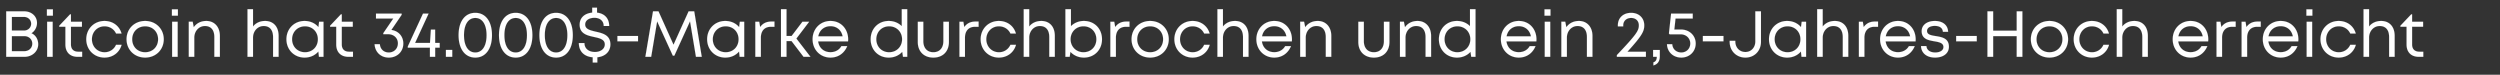 <svg width="300.971" height="9" viewBox="0 0 300.971 9" xmlns="http://www.w3.org/2000/svg"><rect x="0" y="0" width="300.971" height="9" fill="#333333" stroke="none"/><g fill="#fff" stroke="#fff"><path d="M3.78 4c.411-.242.674-.746.674-1.237 0-.798-.649-1.398-1.544-1.398H.748V6.84h2.19c.942 0 1.66-.658 1.66-1.507 0-.598-.311-1.116-.818-1.333zm-.027-1.144c0 .456-.366.821-.853.821H1.427v-1.64h1.469c.48 0 .857.354.857.82zm-.822 3.305H1.427V4.349h1.508c.544 0 .954.39.954.906 0 .524-.41.906-.958.906zM5.648 1.885h.72v-.762h-.72zm.028 4.955h.664V2.617h-.664zM9.427 6.225c-.574 0-.888-.314-.888-.883V3.217h1.325v-.6H8.539v-.894h-.104L7.131 3.098v.12h.743v2.146c0 .915.56 1.476 1.468 1.476h.547v-.615zM12.58 6.932c.998 0 1.804-.606 2.062-1.538h-.673a1.481 1.481 0 01-1.389.895c-.859 0-1.515-.679-1.515-1.56 0-.883.648-1.561 1.515-1.561.622 0 1.147.33 1.395.872h.659c-.256-.915-1.046-1.516-2.054-1.516-1.249 0-2.194.945-2.194 2.204 0 1.258.946 2.204 2.194 2.204zM17.474 6.932c1.28 0 2.24-.938 2.24-2.204 0-1.265-.96-2.204-2.24-2.204-1.279 0-2.239.93-2.239 2.204 0 1.266.96 2.204 2.24 2.204zm0-.643c-.903 0-1.56-.657-1.56-1.56 0-.905.656-1.561 1.56-1.561s1.56.656 1.56 1.56-.656 1.561-1.56 1.561zM20.696 1.885h.72v-.762h-.72zm.027 4.955h.665V2.617h-.665zM24.84 2.524c-.655 0-1.195.284-1.513.755l-.13-.662h-.472V6.84h.665V4.536c0-.793.556-1.404 1.278-1.404.735 0 1.137.478 1.137 1.335V6.84h.665V4.31c0-1.032-.627-1.786-1.63-1.786zM31.91 2.524c-.613 0-1.125.25-1.45.667V1.11h-.664V6.84h.664V4.536c0-.793.556-1.404 1.278-1.404.735 0 1.137.478 1.137 1.335V6.84h.665V4.31c0-1.096-.627-1.786-1.63-1.786zM38.417 2.617l-.083.647c-.389-.46-.975-.74-1.665-.74-1.25 0-2.186.94-2.186 2.204 0 1.258.937 2.205 2.186 2.205.685 0 1.267-.278 1.657-.733l.07.64h.55V2.617zM36.72 6.289c-.895 0-1.557-.671-1.557-1.56 0-.89.662-1.561 1.557-1.561.895 0 1.549.662 1.549 1.56 0 .899-.654 1.561-1.55 1.561zM42.033 6.225c-.574 0-.888-.314-.888-.883V3.217h1.325v-.6h-1.325v-.894h-.104l-1.304 1.375v.12h.743v2.146c0 .915.56 1.476 1.468 1.476h.547v-.615zM47.116 3.605l1.236-1.817v-.15h-3.087v.594h2.083L46.146 3.99v.128h.582c.68 0 1.176.458 1.176 1.096 0 .64-.464 1.104-1.097 1.104-.601 0-1.033-.4-1.075-.998h-.636c.05.945.749 1.613 1.711 1.613.992 0 1.747-.709 1.747-1.698 0-.854-.58-1.513-1.438-1.63zM52.933 5.17h-.546V3.563h-.515l-.106 1.607h-1.798l1.629-3.534h-.673L49.096 5.59v.15h2.662V6.84h.63V5.742h.545zM53.684 6.84h.762v-.83h-.762zM57.222 6.933c1.229 0 2.006-1.04 2.006-2.697 0-1.66-.77-2.69-2.006-2.69-1.243 0-2.014 1.03-2.014 2.69 0 1.657.778 2.697 2.014 2.697zm0-.615c-.853 0-1.363-.78-1.363-2.082 0-1.299.517-2.074 1.363-2.074.839 0 1.356.775 1.356 2.074 0 1.303-.517 2.082-1.356 2.082zM62.087 6.933c1.228 0 2.006-1.04 2.006-2.697 0-1.66-.77-2.69-2.006-2.69-1.243 0-2.014 1.03-2.014 2.69 0 1.657.778 2.697 2.014 2.697zm0-.615c-.853 0-1.363-.78-1.363-2.082 0-1.299.517-2.074 1.363-2.074.838 0 1.355.775 1.355 2.074 0 1.303-.517 2.082-1.355 2.082zM66.951 6.933c1.23 0 2.007-1.04 2.007-2.697 0-1.66-.77-2.69-2.007-2.69-1.243 0-2.013 1.03-2.013 2.69 0 1.657.777 2.697 2.013 2.697zm0-.615c-.853 0-1.363-.78-1.363-2.082 0-1.299.517-2.074 1.363-2.074.84 0 1.356.775 1.356 2.074 0 1.303-.517 2.082-1.356 2.082zM73.484 5.34c0-1.12-.938-1.344-1.774-1.53-.664-.16-1.262-.294-1.262-.863 0-.503.482-.804 1.115-.804.643 0 1.116.36 1.116.985h.658c0-.9-.54-1.501-1.463-1.605V.924h-.58v.596c-.924.089-1.51.623-1.51 1.455 0 1.09.918 1.299 1.739 1.478.678.15 1.29.287 1.29.895 0 .549-.529.911-1.19.911-.726 0-1.263-.394-1.263-1.074h-.672c0 .975.608 1.621 1.667 1.713v.633h.557v-.636c.958-.098 1.572-.692 1.572-1.554zM74.33 4.977h2.48v-.644h-2.48zM84.484 6.84l-.906-5.475H82.9l-1.816 4.018-1.808-4.018h-.662l-.92 5.475h.7l.718-4.271L81 6.7h.184l1.887-4.137.712 4.276zM89.066 2.617l-.082.647c-.39-.46-.975-.74-1.666-.74-1.249 0-2.186.94-2.186 2.204 0 1.258.937 2.205 2.186 2.205.686 0 1.268-.278 1.657-.733l.07.64h.55V2.617zm-1.698 3.672c-.894 0-1.557-.671-1.557-1.56 0-.89.663-1.561 1.557-1.561.895 0 1.549.662 1.549 1.56 0 .899-.654 1.561-1.55 1.561zM92.863 2.595c-.608 0-1.051.233-1.35.665l-.108-.643h-.472V6.84h.665V4.545c0-.82.435-1.321 1.208-1.321h.43v-.63zM96.738 6.84h.832l-1.696-2.199 1.54-2.024h-.81L95.301 4.33h-.614V1.109h-.665V6.84h.665V4.945h.604zM102.108 4.746c0-1.234-.846-2.222-2.128-2.222-1.225 0-2.154.946-2.154 2.204 0 1.258.929 2.204 2.154 2.204.916 0 1.659-.508 2.016-1.38h-.701c-.26.457-.73.73-1.315.73-.8 0-1.382-.514-1.486-1.296h3.6c.007-.08.014-.16.014-.24zM99.98 3.153c.748 0 1.32.466 1.462 1.218h-2.933c.137-.735.704-1.218 1.471-1.218zM108.56 1.11v2.04c-.39-.392-.935-.626-1.564-.626-1.27 0-2.178.94-2.178 2.204 0 1.258.908 2.205 2.178 2.205.662 0 1.232-.262 1.624-.693l.09.6h.514V1.11zm-1.514 5.18c-.894 0-1.55-.665-1.55-1.562 0-.896.656-1.56 1.55-1.56.896 0 1.556.67 1.556 1.56 0 .884-.66 1.561-1.556 1.561zM112.364 6.933c1.143 0 1.873-.741 1.873-1.875V2.617h-.665V4.95c0 .823-.455 1.338-1.208 1.338-.745 0-1.207-.508-1.207-1.338V2.617h-.665v2.441c0 1.134.737 1.875 1.872 1.875zM117.437 2.595c-.608 0-1.051.233-1.35.665l-.108-.643h-.472V6.84h.664V4.545c0-.82.435-1.321 1.208-1.321h.432v-.63zM120.253 6.932c.998 0 1.804-.606 2.062-1.538h-.673a1.481 1.481 0 01-1.39.895c-.858 0-1.514-.679-1.514-1.56 0-.883.648-1.561 1.515-1.561.622 0 1.146.33 1.395.872h.658c-.256-.915-1.046-1.516-2.053-1.516-1.25 0-2.194.945-2.194 2.204 0 1.258.945 2.204 2.194 2.204zM125.356 2.524c-.613 0-1.125.25-1.45.667V1.11h-.664V6.84h.664V4.536c0-.793.556-1.404 1.279-1.404.734 0 1.136.478 1.136 1.335V6.84h.665V4.31c0-1.096-.627-1.786-1.63-1.786zM130.491 2.524c-.628 0-1.174.235-1.563.628V1.109h-.665v5.73h.515l.09-.6c.392.431.963.693 1.623.693 1.273 0 2.178-.946 2.178-2.204 0-1.265-.905-2.204-2.178-2.204zm-.05 3.765c-.894 0-1.556-.679-1.556-1.56 0-.89.662-1.562 1.556-1.562.896 0 1.55.663 1.55 1.561 0 .898-.654 1.561-1.55 1.561zM135.605 2.595c-.608 0-1.051.233-1.35.665l-.108-.643h-.472V6.84h.665V4.545c0-.82.435-1.321 1.208-1.321h.43v-.63zM138.466 6.932c1.28 0 2.24-.938 2.24-2.204 0-1.265-.96-2.204-2.24-2.204-1.28 0-2.24.93-2.24 2.204 0 1.266.96 2.204 2.24 2.204zm0-.643c-.903 0-1.56-.657-1.56-1.56 0-.905.656-1.561 1.56-1.561s1.56.656 1.56 1.56-.656 1.561-1.56 1.561zM143.575 6.932c.998 0 1.804-.606 2.062-1.538h-.673a1.481 1.481 0 01-1.389.895c-.859 0-1.515-.679-1.515-1.56 0-.883.648-1.561 1.515-1.561.622 0 1.146.33 1.395.872h.658c-.255-.915-1.046-1.516-2.053-1.516-1.249 0-2.194.945-2.194 2.204 0 1.258.946 2.204 2.194 2.204zM148.678 2.524c-.612 0-1.125.25-1.45.667V1.11h-.664V6.84h.665V4.536c0-.793.556-1.404 1.278-1.404.734 0 1.137.478 1.137 1.335V6.84h.664V4.31c0-1.096-.627-1.786-1.63-1.786zM155.534 4.746c0-1.234-.847-2.222-2.128-2.222-1.225 0-2.154.946-2.154 2.204 0 1.258.929 2.204 2.154 2.204.916 0 1.658-.508 2.016-1.38h-.701c-.26.457-.73.73-1.315.73-.8 0-1.382-.514-1.487-1.296h3.6c.008-.08.015-.16.015-.24zm-2.128-1.593c.747 0 1.319.466 1.462 1.218h-2.933c.137-.735.704-1.218 1.47-1.218zM158.642 2.524c-.654 0-1.194.284-1.512.755l-.13-.662h-.472V6.84h.665V4.536c0-.793.556-1.404 1.278-1.404.734 0 1.137.478 1.137 1.335V6.84h.664V4.31c0-1.032-.627-1.786-1.63-1.786zM165.4 6.933c1.142 0 1.872-.741 1.872-1.875V2.617h-.665V4.95c0 .823-.455 1.338-1.208 1.338-.745 0-1.208-.508-1.208-1.338V2.617h-.664v2.441c0 1.134.736 1.875 1.872 1.875zM170.655 2.524c-.654 0-1.194.284-1.512.755l-.13-.662h-.472V6.84h.665V4.536c0-.793.556-1.404 1.278-1.404.734 0 1.137.478 1.137 1.335V6.84h.665V4.31c0-1.032-.627-1.786-1.63-1.786zM176.97 1.11v2.04c-.389-.392-.934-.626-1.563-.626-1.27 0-2.179.94-2.179 2.204 0 1.258.909 2.205 2.18 2.205.66 0 1.23-.262 1.623-.693l.09.6h.514V1.11zm-1.513 5.18c-.894 0-1.55-.665-1.55-1.562 0-.896.656-1.56 1.55-1.56.896 0 1.556.67 1.556 1.56 0 .884-.66 1.561-1.556 1.561zM184.972 4.746c0-1.234-.846-2.222-2.128-2.222-1.225 0-2.154.946-2.154 2.204 0 1.258.93 2.204 2.154 2.204.916 0 1.659-.508 2.016-1.38h-.7c-.261.457-.731.73-1.316.73-.8 0-1.382-.514-1.486-1.296h3.6c.007-.08.014-.16.014-.24zm-2.128-1.593c.748 0 1.32.466 1.462 1.218h-2.933c.137-.735.704-1.218 1.471-1.218zM185.939 1.885h.72v-.762h-.72zm.028 4.955h.664V2.617h-.664zM190.083 2.524c-.654 0-1.194.284-1.513.755l-.13-.662h-.471V6.84h.665V4.536c0-.793.555-1.404 1.278-1.404.734 0 1.136.478 1.136 1.335V6.84h.665V4.31c0-1.032-.627-1.786-1.63-1.786zM195.925 6.225c1.753-1.921 2.024-2.458 2.024-3.177 0-.883-.642-1.501-1.572-1.501-.95 0-1.604.596-1.604 1.508v.127h.644v-.127c0-.527.384-.894.96-.894.555 0 .922.358.922.887 0 .648-.274 1.087-2.646 3.583v.209h3.495v-.615zM199.05 7.878c.486-.137.77-.474.77-1.097v-.764h-.806v.823h.446c0 .338-.111.564-.41.669zM202.353 3.553h-.783l.144-1.321h2.07v-.594h-2.604l-.262 2.39.09.104h1.323c.665 0 1.16.472 1.16 1.103 0 .625-.463 1.083-1.081 1.083-.608 0-1.054-.407-1.09-.998h-.635c.034.931.748 1.612 1.725 1.612.977 0 1.732-.715 1.732-1.697 0-.948-.748-1.682-1.79-1.682zM205.005 4.977h2.48v-.644h-2.48zM210.127 6.933c1.084 0 1.873-.804 1.873-1.908v-3.66h-.68v3.632c0 .733-.512 1.264-1.193 1.264-.702 0-1.215-.53-1.215-1.264v-.082h-.68v.11c0 1.104.811 1.908 1.895 1.908zM216.902 2.617l-.083.647c-.39-.46-.975-.74-1.666-.74-1.249 0-2.186.94-2.186 2.204 0 1.258.937 2.205 2.186 2.205.686 0 1.268-.278 1.657-.733l.07.64h.551V2.617zm-1.699 3.672c-.894 0-1.557-.671-1.557-1.56 0-.89.663-1.561 1.557-1.561.896 0 1.549.662 1.549 1.56 0 .899-.653 1.561-1.549 1.561zM220.882 2.524c-.612 0-1.125.25-1.45.667V1.11h-.664V6.84h.665V4.536c0-.793.556-1.404 1.278-1.404.734 0 1.137.478 1.137 1.335V6.84h.664V4.31c0-1.096-.627-1.786-1.63-1.786zM225.72 2.595c-.609 0-1.052.233-1.35.665l-.109-.643h-.472V6.84h.665V4.545c0-.82.435-1.321 1.208-1.321h.431v-.63zM230.624 4.746c0-1.234-.847-2.222-2.128-2.222-1.225 0-2.154.946-2.154 2.204 0 1.258.929 2.204 2.154 2.204.916 0 1.658-.508 2.016-1.38h-.701c-.26.457-.73.73-1.315.73-.8 0-1.382-.514-1.487-1.296h3.6c.008-.08.015-.16.015-.24zm-2.128-1.593c.747 0 1.319.466 1.462 1.218h-2.933c.137-.735.704-1.218 1.47-1.218zM232.955 6.932c1.002 0 1.671-.512 1.671-1.301 0-1.035-.858-1.17-1.586-1.288-.564-.09-1.05-.17-1.05-.618 0-.366.362-.608.933-.608.594 0 .952.256.978.712h.629c-.025-.796-.638-1.305-1.592-1.305-.954 0-1.591.495-1.591 1.223 0 .953.806 1.1 1.527 1.225.572.096 1.094.194 1.094.687 0 .414-.414.658-.992.658-.59 0-1.022-.27-1.058-.772h-.65c.035.85.685 1.387 1.687 1.387zM235.499 4.977h2.48v-.644h-2.48zM242.786 1.365v2.33h-2.833v-2.33h-.687V6.84h.687V4.352h2.833V6.84h.686V1.365zM246.733 6.932c1.28 0 2.24-.938 2.24-2.204 0-1.265-.96-2.204-2.24-2.204-1.28 0-2.24.93-2.24 2.204 0 1.266.96 2.204 2.24 2.204zm0-.643c-.903 0-1.56-.657-1.56-1.56 0-.905.656-1.561 1.56-1.561s1.56.656 1.56 1.56-.656 1.561-1.56 1.561zM251.842 6.932c.998 0 1.804-.606 2.062-1.538h-.673a1.481 1.481 0 01-1.389.895c-.859 0-1.515-.679-1.515-1.56 0-.883.648-1.561 1.515-1.561.622 0 1.146.33 1.395.872h.658c-.255-.915-1.046-1.516-2.053-1.516-1.249 0-2.194.945-2.194 2.204 0 1.258.946 2.204 2.194 2.204zM256.945 2.524c-.612 0-1.125.25-1.45.667V1.11h-.664V6.84h.665V4.536c0-.793.556-1.404 1.278-1.404.734 0 1.137.478 1.137 1.335V6.84h.664V4.31c0-1.096-.627-1.786-1.63-1.786zM265.85 4.746c0-1.234-.847-2.222-2.128-2.222-1.225 0-2.154.946-2.154 2.204 0 1.258.929 2.204 2.154 2.204.916 0 1.658-.508 2.016-1.38h-.701c-.26.457-.73.73-1.315.73-.8 0-1.382-.514-1.487-1.296h3.6c.008-.08.015-.16.015-.24zm-2.128-1.593c.747 0 1.319.466 1.462 1.218h-2.933c.137-.735.704-1.218 1.47-1.218zM268.774 2.595c-.608 0-1.05.233-1.35.665l-.108-.643h-.472V6.84h.665V4.545c0-.82.435-1.321 1.208-1.321h.431v-.63zM271.793 2.595c-.608 0-1.05.233-1.35.665l-.108-.643h-.472V6.84h.665V4.545c0-.82.435-1.321 1.208-1.321h.431v-.63zM276.698 4.746c0-1.234-.847-2.222-2.128-2.222-1.226 0-2.154.946-2.154 2.204 0 1.258.928 2.204 2.154 2.204.916 0 1.658-.508 2.016-1.38h-.701c-.261.457-.731.73-1.315.73-.8 0-1.382-.514-1.487-1.296h3.6c.008-.08.015-.16.015-.24zm-2.128-1.593c.747 0 1.319.466 1.461 1.218h-2.933c.138-.735.705-1.218 1.472-1.218zM277.664 1.885h.72v-.762h-.72zm.028 4.955h.665V2.617h-.665zM281.554 6.932c.998 0 1.804-.606 2.062-1.538h-.673a1.481 1.481 0 01-1.389.895c-.859 0-1.515-.679-1.515-1.56 0-.883.649-1.561 1.515-1.561.623 0 1.147.33 1.395.872h.659c-.256-.915-1.046-1.516-2.053-1.516-1.25 0-2.195.945-2.195 2.204 0 1.258.946 2.204 2.194 2.204zM286.657 2.524c-.612 0-1.125.25-1.449.667V1.11h-.665V6.84h.665V4.536c0-.793.556-1.404 1.278-1.404.734 0 1.137.478 1.137 1.335V6.84h.665V4.31c0-1.096-.627-1.786-1.63-1.786zM291.275 6.225c-.575 0-.888-.314-.888-.883V3.217h1.325v-.6h-1.325v-.894h-.104l-1.304 1.375v.12h.743v2.146c0 .915.56 1.476 1.467 1.476h.547v-.615z" stroke-width=".008"/></g></svg>